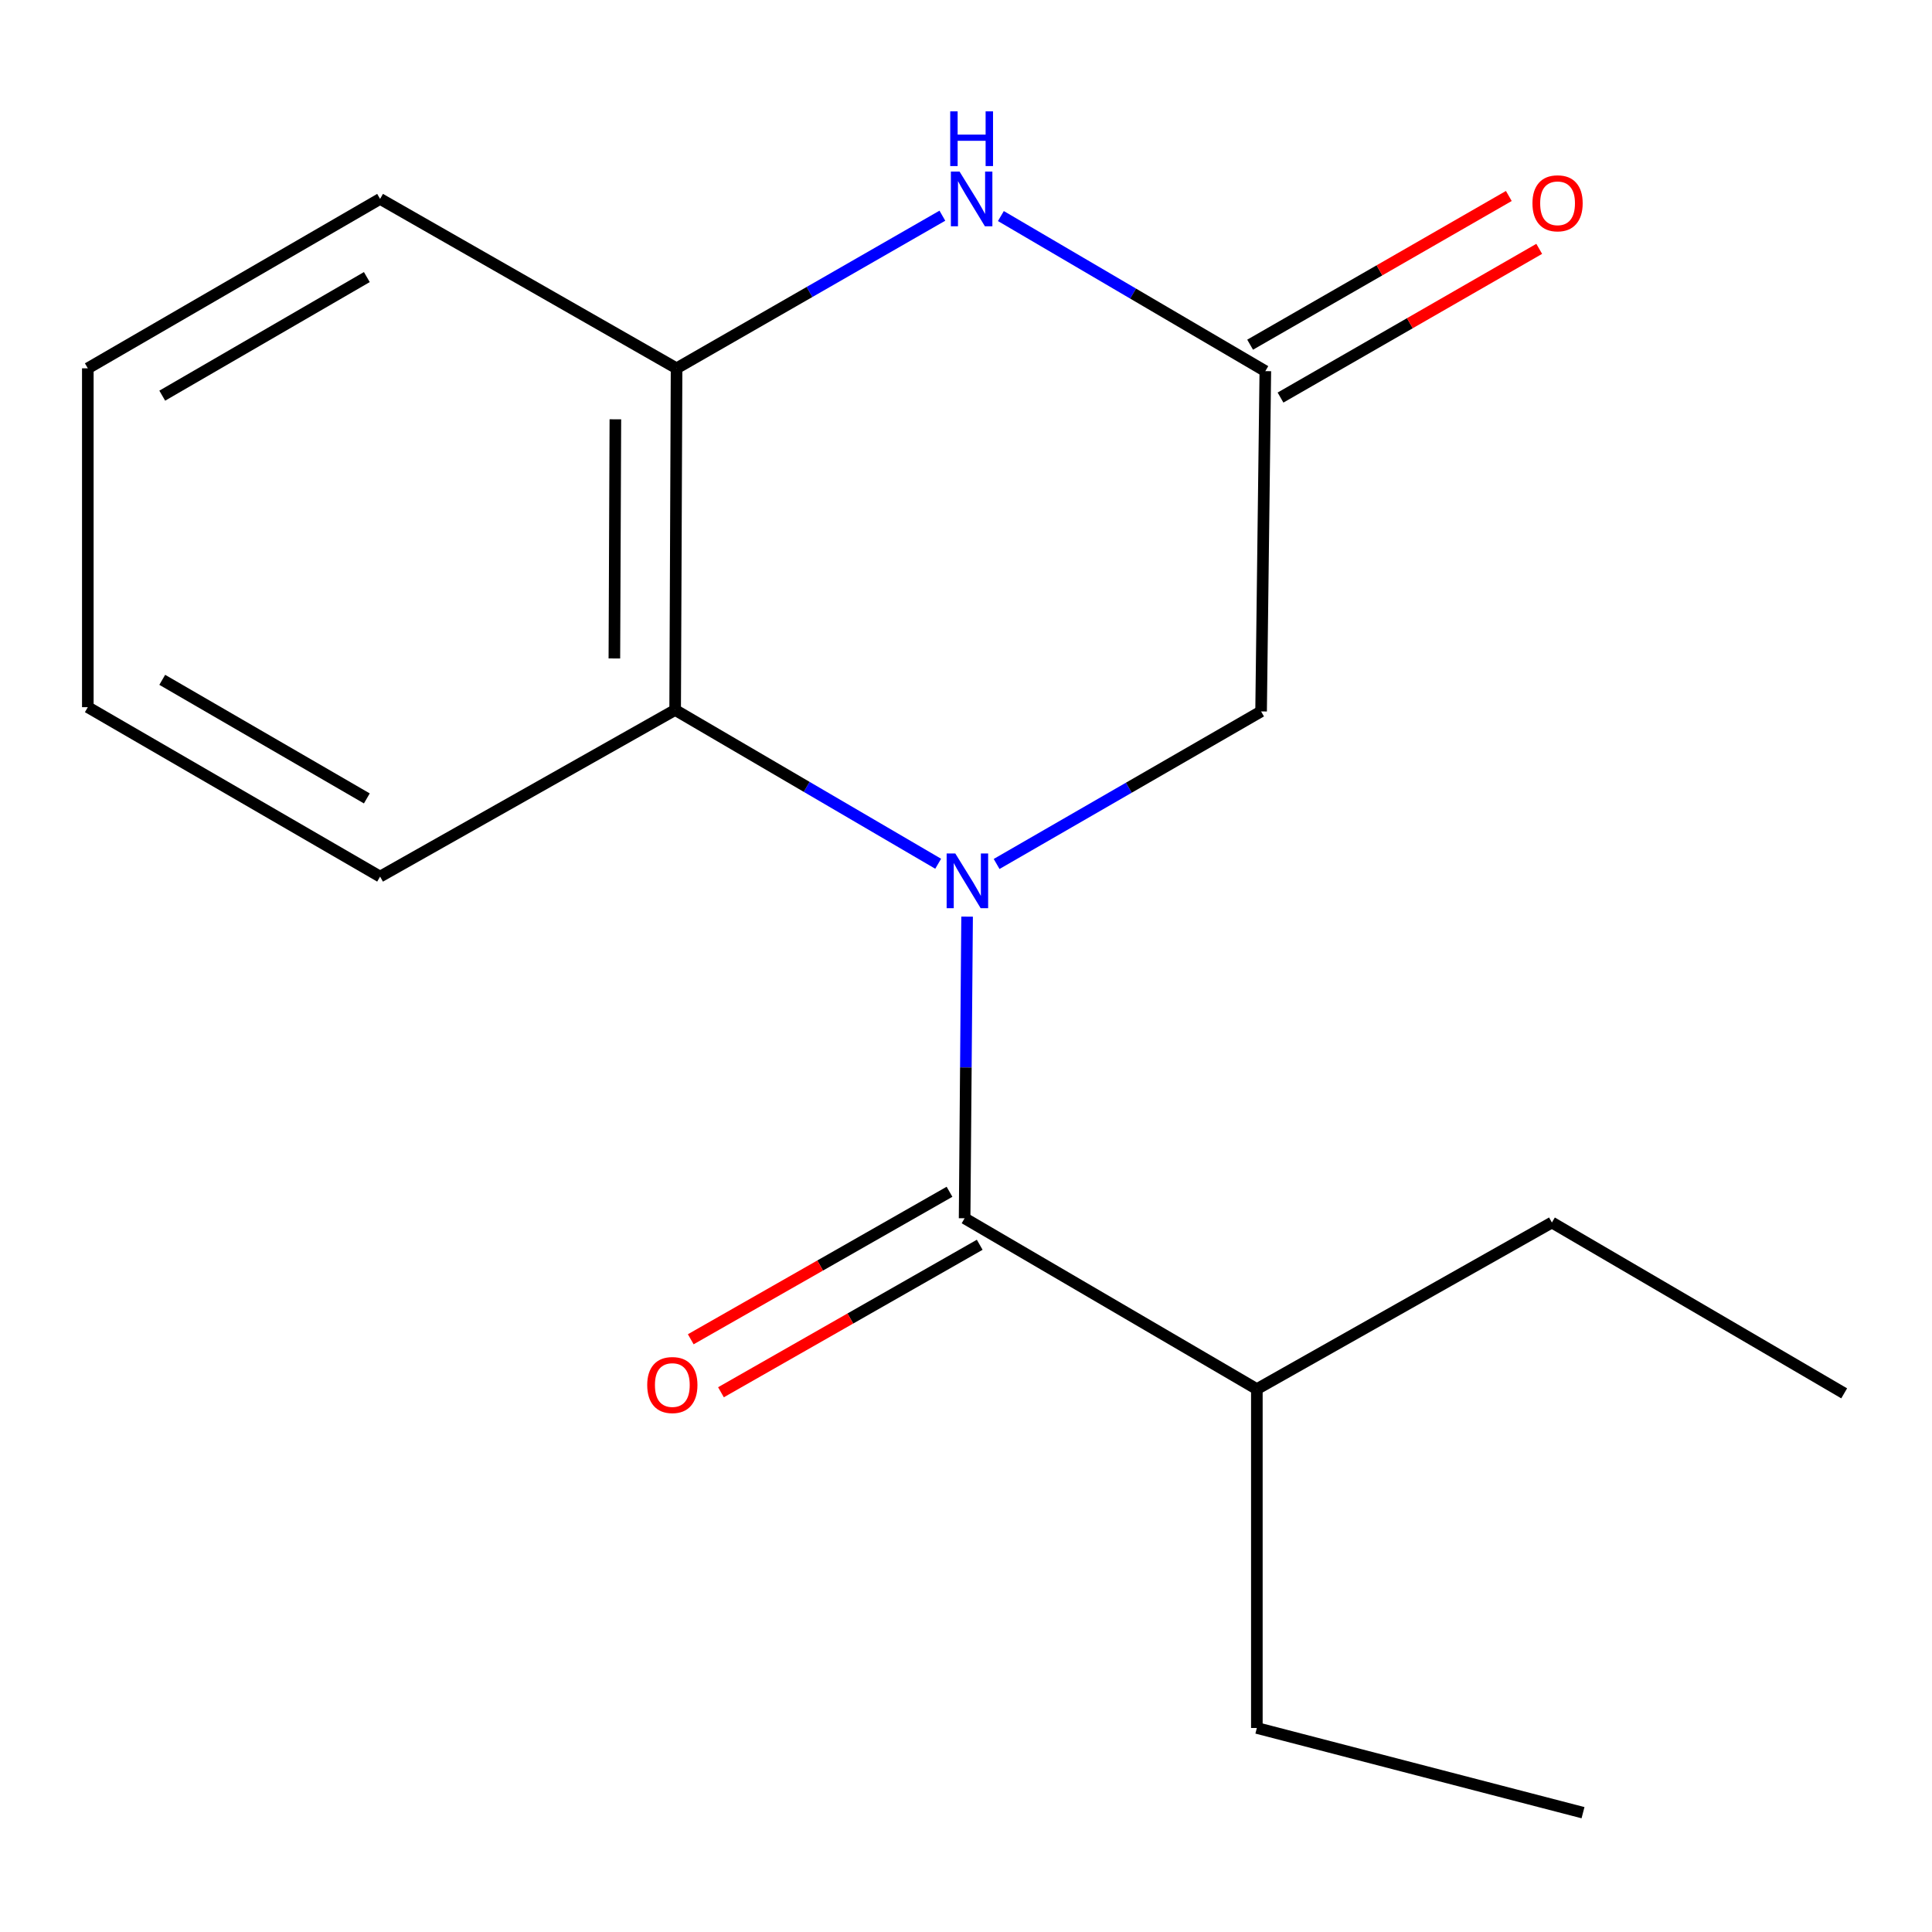 <?xml version='1.0' encoding='iso-8859-1'?>
<svg version='1.1' baseProfile='full'
              xmlns='http://www.w3.org/2000/svg'
                      xmlns:rdkit='http://www.rdkit.org/xml'
                      xmlns:xlink='http://www.w3.org/1999/xlink'
                  xml:space='preserve'
width='1000px' height='1000px' viewBox='0 0 1000 1000'>
<!-- END OF HEADER -->
<rect style='opacity:1.0;fill:#FFFFFF;stroke:none' width='1000' height='1000' x='0' y='0'> </rect>
<path class='bond-0' d='M 500.567,474.443 L 499.924,552.51' style='fill:none;fill-rule:evenodd;stroke:#0000FF;stroke-width:6px;stroke-linecap:butt;stroke-linejoin:miter;stroke-opacity:1' />
<path class='bond-0' d='M 499.924,552.51 L 499.281,630.576' style='fill:none;fill-rule:evenodd;stroke:#000000;stroke-width:6px;stroke-linecap:butt;stroke-linejoin:miter;stroke-opacity:1' />
<path class='bond-1' d='M 485.598,447.076 L 417.527,407.275' style='fill:none;fill-rule:evenodd;stroke:#0000FF;stroke-width:6px;stroke-linecap:butt;stroke-linejoin:miter;stroke-opacity:1' />
<path class='bond-1' d='M 417.527,407.275 L 349.455,367.474' style='fill:none;fill-rule:evenodd;stroke:#000000;stroke-width:6px;stroke-linecap:butt;stroke-linejoin:miter;stroke-opacity:1' />
<path class='bond-5' d='M 515.846,447.191 L 584.292,407.709' style='fill:none;fill-rule:evenodd;stroke:#0000FF;stroke-width:6px;stroke-linecap:butt;stroke-linejoin:miter;stroke-opacity:1' />
<path class='bond-5' d='M 584.292,407.709 L 652.737,368.228' style='fill:none;fill-rule:evenodd;stroke:#000000;stroke-width:6px;stroke-linecap:butt;stroke-linejoin:miter;stroke-opacity:1' />
<path class='bond-6' d='M 491.464,616.863 L 424.5,655.034' style='fill:none;fill-rule:evenodd;stroke:#000000;stroke-width:6px;stroke-linecap:butt;stroke-linejoin:miter;stroke-opacity:1' />
<path class='bond-6' d='M 424.5,655.034 L 357.536,693.205' style='fill:none;fill-rule:evenodd;stroke:#FF0000;stroke-width:6px;stroke-linecap:butt;stroke-linejoin:miter;stroke-opacity:1' />
<path class='bond-6' d='M 507.097,644.289 L 440.133,682.46' style='fill:none;fill-rule:evenodd;stroke:#000000;stroke-width:6px;stroke-linecap:butt;stroke-linejoin:miter;stroke-opacity:1' />
<path class='bond-6' d='M 440.133,682.46 L 373.169,720.631' style='fill:none;fill-rule:evenodd;stroke:#FF0000;stroke-width:6px;stroke-linecap:butt;stroke-linejoin:miter;stroke-opacity:1' />
<path class='bond-8' d='M 499.281,630.576 L 650.545,719.002' style='fill:none;fill-rule:evenodd;stroke:#000000;stroke-width:6px;stroke-linecap:butt;stroke-linejoin:miter;stroke-opacity:1' />
<path class='bond-4' d='M 349.455,367.474 L 350.192,190.64' style='fill:none;fill-rule:evenodd;stroke:#000000;stroke-width:6px;stroke-linecap:butt;stroke-linejoin:miter;stroke-opacity:1' />
<path class='bond-4' d='M 317.998,340.817 L 318.514,217.033' style='fill:none;fill-rule:evenodd;stroke:#000000;stroke-width:6px;stroke-linecap:butt;stroke-linejoin:miter;stroke-opacity:1' />
<path class='bond-9' d='M 349.455,367.474 L 196.736,453.725' style='fill:none;fill-rule:evenodd;stroke:#000000;stroke-width:6px;stroke-linecap:butt;stroke-linejoin:miter;stroke-opacity:1' />
<path class='bond-2' d='M 518.057,111.832 L 586.493,151.964' style='fill:none;fill-rule:evenodd;stroke:#0000FF;stroke-width:6px;stroke-linecap:butt;stroke-linejoin:miter;stroke-opacity:1' />
<path class='bond-2' d='M 586.493,151.964 L 654.929,192.095' style='fill:none;fill-rule:evenodd;stroke:#000000;stroke-width:6px;stroke-linecap:butt;stroke-linejoin:miter;stroke-opacity:1' />
<path class='bond-17' d='M 487.769,111.645 L 418.98,151.142' style='fill:none;fill-rule:evenodd;stroke:#0000FF;stroke-width:6px;stroke-linecap:butt;stroke-linejoin:miter;stroke-opacity:1' />
<path class='bond-17' d='M 418.98,151.142 L 350.192,190.64' style='fill:none;fill-rule:evenodd;stroke:#000000;stroke-width:6px;stroke-linecap:butt;stroke-linejoin:miter;stroke-opacity:1' />
<path class='bond-3' d='M 654.929,192.095 L 652.737,368.228' style='fill:none;fill-rule:evenodd;stroke:#000000;stroke-width:6px;stroke-linecap:butt;stroke-linejoin:miter;stroke-opacity:1' />
<path class='bond-7' d='M 662.795,205.78 L 729.746,167.293' style='fill:none;fill-rule:evenodd;stroke:#000000;stroke-width:6px;stroke-linecap:butt;stroke-linejoin:miter;stroke-opacity:1' />
<path class='bond-7' d='M 729.746,167.293 L 796.697,128.807' style='fill:none;fill-rule:evenodd;stroke:#FF0000;stroke-width:6px;stroke-linecap:butt;stroke-linejoin:miter;stroke-opacity:1' />
<path class='bond-7' d='M 647.063,178.411 L 714.014,139.925' style='fill:none;fill-rule:evenodd;stroke:#000000;stroke-width:6px;stroke-linecap:butt;stroke-linejoin:miter;stroke-opacity:1' />
<path class='bond-7' d='M 714.014,139.925 L 780.965,101.439' style='fill:none;fill-rule:evenodd;stroke:#FF0000;stroke-width:6px;stroke-linecap:butt;stroke-linejoin:miter;stroke-opacity:1' />
<path class='bond-10' d='M 350.192,190.64 L 196.736,102.951' style='fill:none;fill-rule:evenodd;stroke:#000000;stroke-width:6px;stroke-linecap:butt;stroke-linejoin:miter;stroke-opacity:1' />
<path class='bond-11' d='M 650.545,719.002 L 650.545,894.398' style='fill:none;fill-rule:evenodd;stroke:#000000;stroke-width:6px;stroke-linecap:butt;stroke-linejoin:miter;stroke-opacity:1' />
<path class='bond-12' d='M 650.545,719.002 L 803.264,632.768' style='fill:none;fill-rule:evenodd;stroke:#000000;stroke-width:6px;stroke-linecap:butt;stroke-linejoin:miter;stroke-opacity:1' />
<path class='bond-13' d='M 196.736,453.725 L 45.455,366.035' style='fill:none;fill-rule:evenodd;stroke:#000000;stroke-width:6px;stroke-linecap:butt;stroke-linejoin:miter;stroke-opacity:1' />
<path class='bond-13' d='M 189.875,413.26 L 83.978,351.877' style='fill:none;fill-rule:evenodd;stroke:#000000;stroke-width:6px;stroke-linecap:butt;stroke-linejoin:miter;stroke-opacity:1' />
<path class='bond-18' d='M 196.736,102.951 L 45.455,190.64' style='fill:none;fill-rule:evenodd;stroke:#000000;stroke-width:6px;stroke-linecap:butt;stroke-linejoin:miter;stroke-opacity:1' />
<path class='bond-18' d='M 189.875,143.415 L 83.978,204.798' style='fill:none;fill-rule:evenodd;stroke:#000000;stroke-width:6px;stroke-linecap:butt;stroke-linejoin:miter;stroke-opacity:1' />
<path class='bond-15' d='M 650.545,894.398 L 819.364,938.242' style='fill:none;fill-rule:evenodd;stroke:#000000;stroke-width:6px;stroke-linecap:butt;stroke-linejoin:miter;stroke-opacity:1' />
<path class='bond-16' d='M 803.264,632.768 L 954.545,721.194' style='fill:none;fill-rule:evenodd;stroke:#000000;stroke-width:6px;stroke-linecap:butt;stroke-linejoin:miter;stroke-opacity:1' />
<path class='bond-14' d='M 45.455,366.035 L 45.455,190.64' style='fill:none;fill-rule:evenodd;stroke:#000000;stroke-width:6px;stroke-linecap:butt;stroke-linejoin:miter;stroke-opacity:1' />
<path  class='atom-0' d='M 494.459 441.757
L 503.739 456.757
Q 504.659 458.237, 506.139 460.917
Q 507.619 463.597, 507.699 463.757
L 507.699 441.757
L 511.459 441.757
L 511.459 470.077
L 507.579 470.077
L 497.619 453.677
Q 496.459 451.757, 495.219 449.557
Q 494.019 447.357, 493.659 446.677
L 493.659 470.077
L 489.979 470.077
L 489.979 441.757
L 494.459 441.757
' fill='#0000FF'/>
<path  class='atom-3' d='M 496.651 88.79
L 505.931 103.791
Q 506.851 105.271, 508.331 107.951
Q 509.811 110.631, 509.891 110.791
L 509.891 88.79
L 513.651 88.79
L 513.651 117.111
L 509.771 117.111
L 499.811 100.711
Q 498.651 98.79, 497.411 96.591
Q 496.211 94.391, 495.851 93.71
L 495.851 117.111
L 492.171 117.111
L 492.171 88.79
L 496.651 88.79
' fill='#0000FF'/>
<path  class='atom-3' d='M 491.831 57.639
L 495.671 57.639
L 495.671 69.678
L 510.151 69.678
L 510.151 57.639
L 513.991 57.639
L 513.991 85.959
L 510.151 85.959
L 510.151 72.879
L 495.671 72.879
L 495.671 85.959
L 491.831 85.959
L 491.831 57.639
' fill='#0000FF'/>
<path  class='atom-7' d='M 335 716.89
Q 335 710.09, 338.36 706.29
Q 341.72 702.49, 348 702.49
Q 354.28 702.49, 357.64 706.29
Q 361 710.09, 361 716.89
Q 361 723.77, 357.6 727.69
Q 354.2 731.57, 348 731.57
Q 341.76 731.57, 338.36 727.69
Q 335 723.81, 335 716.89
M 348 728.37
Q 352.32 728.37, 354.64 725.49
Q 357 722.57, 357 716.89
Q 357 711.33, 354.64 708.53
Q 352.32 705.69, 348 705.69
Q 343.68 705.69, 341.32 708.49
Q 339 711.29, 339 716.89
Q 339 722.61, 341.32 725.49
Q 343.68 728.37, 348 728.37
' fill='#FF0000'/>
<path  class='atom-8' d='M 793.193 105.223
Q 793.193 98.423, 796.553 94.623
Q 799.913 90.823, 806.193 90.823
Q 812.473 90.823, 815.833 94.623
Q 819.193 98.423, 819.193 105.223
Q 819.193 112.103, 815.793 116.023
Q 812.393 119.903, 806.193 119.903
Q 799.953 119.903, 796.553 116.023
Q 793.193 112.143, 793.193 105.223
M 806.193 116.703
Q 810.513 116.703, 812.833 113.823
Q 815.193 110.903, 815.193 105.223
Q 815.193 99.663, 812.833 96.863
Q 810.513 94.023, 806.193 94.023
Q 801.873 94.023, 799.513 96.823
Q 797.193 99.623, 797.193 105.223
Q 797.193 110.943, 799.513 113.823
Q 801.873 116.703, 806.193 116.703
' fill='#FF0000'/>
</svg>
